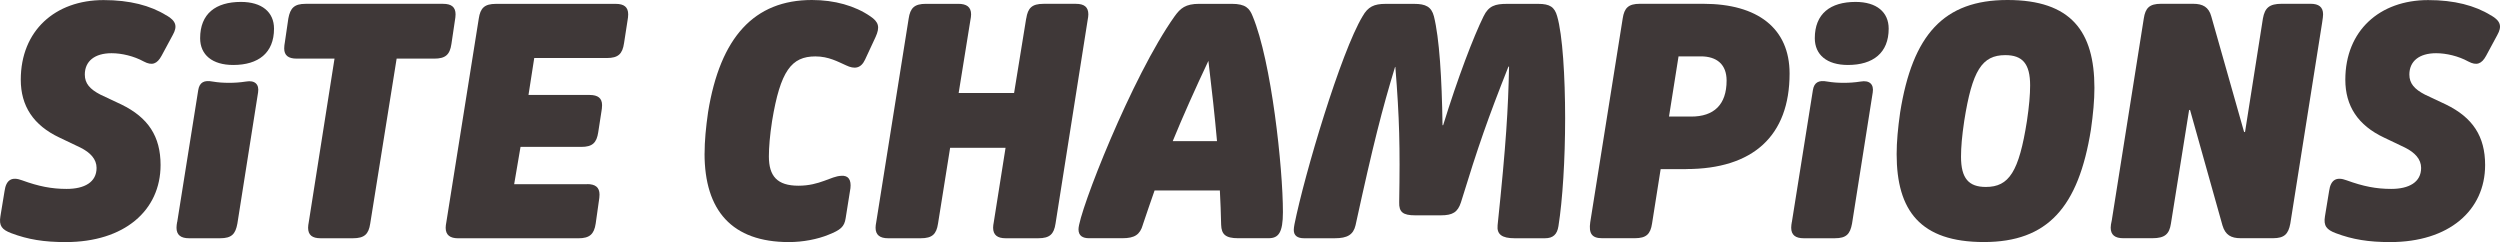 <?xml version="1.0" encoding="UTF-8"?><svg id="Layer_2" xmlns="http://www.w3.org/2000/svg" viewBox="0 0 665.28 64.42"><g id="Layer_2-2"><g id="Layer_1-2"><path d="M44.28,4.07c2.63,1.53,2.97,2.97,1.69,5.25l-2.97,5.51c-1.19,2.2-2.54,2.71-4.75,1.53-2.63-1.44-5.85-2.2-8.56-2.2-4.49,0-7.12,2.12-7.12,5.68,0,2.37,1.36,3.9,4.15,5.34l5.59,2.63c7.12,3.47,10.42,8.47,10.42,16.1,0,12.12-9.66,20.51-25.25,20.51-5.76,0-10-.68-14.49-2.37-2.46-.93-3.31-1.95-2.88-4.49l1.1-6.7c.42-3.05,1.95-3.9,4.66-2.88,4.41,1.61,7.88,2.29,11.86,2.29,4.75,0,7.97-1.78,7.97-5.59,0-2.29-1.61-4.07-4.32-5.42l-5.51-2.63c-7.03-3.3-10.34-8.47-10.34-15.42C5.53,8.16,14.68.02,27.56.02c6.95,0,12.46,1.44,16.7,4.07l.02-.02Z" style="fill:#3f3838; stroke-width:0px;"/><path d="M47.16,59.07l5.59-35.08c.34-2.12,1.61-2.71,3.81-2.29,1.53.25,2.8.34,4.41.34,1.44,0,2.8-.08,4.49-.34,2.37-.42,3.56.76,3.22,2.88l-5.51,34.92c-.51,2.8-1.53,3.9-4.58,3.9h-8.31c-2.12,0-3.31-.85-3.31-2.8,0-.51.08-1.02.17-1.53h.02ZM53.26,10.17c0-6.53,4.15-9.66,10.85-9.66,5.59,0,8.81,2.71,8.81,7.12,0,6.44-4.15,9.66-10.85,9.66-5.59,0-8.81-2.71-8.81-7.12Z" style="fill:#3f3838; stroke-width:0px;"/><path d="M82.16,59.16l6.86-43.56h-10.08c-2.2,0-3.31-.85-3.31-2.71,0-.59.08-1.1.17-1.61l.93-6.36c.51-2.8,1.61-3.9,4.58-3.9h36.61c2.2,0,3.31.85,3.31,2.8,0,.51-.08,1.1-.17,1.61l-.93,6.27c-.42,2.88-1.61,3.9-4.58,3.9h-10l-7.03,43.9c-.42,2.8-1.53,3.9-4.58,3.9h-8.64c-2.2,0-3.31-.85-3.31-2.8,0-.51.08-.93.17-1.44Z" style="fill:#3f3838; stroke-width:0px;"/><path d="M156.23,48.99c2.2,0,3.31.85,3.31,2.8,0,.51-.08,1.19-.17,1.7l-.85,6.02c-.42,2.8-1.61,3.9-4.58,3.9h-32.03c-2.12,0-3.31-.85-3.31-2.8,0-.51.08-.93.17-1.44l8.64-54.24c.42-2.8,1.53-3.9,4.58-3.9h31.87c2.2,0,3.31.85,3.31,2.8,0,.51-.08,1.1-.17,1.61l-.93,6.02c-.42,2.88-1.53,3.98-4.58,3.98h-19.32l-1.53,9.83h16.27c2.2,0,3.31.85,3.31,2.71,0,.59-.08,1.19-.17,1.7l-.85,5.51c-.42,2.8-1.53,3.9-4.49,3.9h-16.19l-1.69,9.92h19.41v-.02Z" style="fill:#3f3838; stroke-width:0px;"/><path d="M187.5,40.85c0-3.3.34-6.95.93-11.02C191.65,9.91,200.72,0,216.06,0,222.08,0,227.5,1.53,231.57,4.32c2.29,1.53,2.63,2.88,1.44,5.51l-2.8,6.02c-1.1,2.37-2.8,2.63-5.08,1.53-2.12-.93-4.58-2.37-8.14-2.37-6.36,0-9.32,3.81-11.53,17.2-.59,3.81-.85,7.03-.85,9.41,0,5.25,2.2,7.8,7.88,7.8s8.64-2.54,11.36-2.63c1.95-.17,2.71,1.1,2.46,3.3l-1.27,7.97c-.34,2.29-1.36,3.14-4.58,4.41-2.88,1.19-6.78,1.95-10.51,1.95-15.17,0-22.46-8.39-22.46-23.56h.01Z" style="fill:#3f3838; stroke-width:0px;"/><path d="M273.1,4.92c.42-2.8,1.53-3.9,4.58-3.9h8.64c2.2,0,3.3.85,3.3,2.8,0,.51-.08.93-.17,1.44l-8.56,54.24c-.42,2.8-1.53,3.9-4.58,3.9h-8.73c-2.12,0-3.3-.85-3.3-2.8,0-.51.08-.93.17-1.44l3.14-19.83h-14.75l-3.22,20.17c-.42,2.8-1.53,3.9-4.58,3.9h-8.73c-2.12,0-3.31-.85-3.31-2.8,0-.51.08-.93.17-1.44l8.64-54.24c.42-2.8,1.53-3.9,4.58-3.9h8.64c2.2,0,3.39.85,3.39,2.8,0,.51-.08.93-.17,1.44l-3.14,19.49h14.75l3.22-19.83h.02Z" style="fill:#3f3838; stroke-width:0px;"/><path d="M304.12,59.83c-.76,2.63-2.2,3.56-5.42,3.56h-8.9c-1.61,0-2.8-.59-2.8-2.37,0-4.41,14.24-40.76,25.59-56.7,1.53-2.12,2.88-3.3,6.53-3.3h8.64c3.73,0,4.75,1.19,5.59,3.3,5,12.03,8.05,40.34,8.05,52.12,0,5.51-1.19,6.95-3.81,6.95h-8.14c-3.31,0-4.41-1.02-4.49-3.56-.08-3.05-.17-6.19-.34-9.15h-17.37c-1.1,3.05-2.12,6.19-3.14,9.15h.01ZM323.86,37.55c-.59-6.61-1.36-13.64-2.29-21.36-3.56,7.54-6.78,14.75-9.49,21.36h11.78Z" style="fill:#3f3838; stroke-width:0px;"/><path d="M344.46,59.75c2.71-13.47,12.37-45.85,18.14-55.42,1.44-2.54,3.05-3.3,6.1-3.3h7.63c3.05,0,4.58.76,5.25,3.3,1.44,5.76,2.12,16.44,2.29,28.98h.17c3.9-12.63,8.05-23.48,10.76-28.98,1.36-2.8,3.13-3.3,6.19-3.3h8.39c3.05,0,4.32.85,5,3.3,1.44,4.92,2.12,16.1,2.12,27.12s-.68,21.78-1.78,28.73c-.34,2.2-1.44,3.22-3.56,3.22h-8.14c-3.3,0-4.75-1.02-4.49-3.47,2.29-21.87,2.8-30.76,3.05-42.2h-.17c-5.51,13.9-8.05,21.19-12.63,36.1-.85,2.63-2.2,3.47-5.34,3.47h-6.86c-3.22,0-4.32-.85-4.24-3.47.25-14.92.08-22.2-1.02-36.02h-.08c-3.47,11.44-5.76,20.34-10.51,42.12-.59,2.54-2.2,3.47-5.51,3.47h-8.22c-1.7,0-2.71-.68-2.71-2.2,0-.34.08-1.02.17-1.44h0Z" style="fill:#3f3838; stroke-width:0px;"/><path d="M448.7,45h-6.78l-2.29,14.49c-.42,2.8-1.53,3.9-4.58,3.9h-8.73c-2.71,0-3.56-1.27-3.14-4.24l8.64-54.24c.42-2.8,1.53-3.9,4.58-3.9h16.86c14.49,0,22.97,6.53,22.97,18.56,0,16.61-9.75,25.42-27.54,25.42h.01ZM444.13,31.02h5.93c6.02,0,9.41-3.14,9.41-9.58,0-4.32-2.63-6.44-6.86-6.44h-5.93l-2.54,16.02h-.01Z" style="fill:#3f3838; stroke-width:0px;"/><path d="M476.84,59.07l5.59-35.08c.34-2.12,1.61-2.71,3.81-2.29,1.53.25,2.8.34,4.41.34,1.44,0,2.8-.08,4.49-.34,2.37-.42,3.56.76,3.22,2.88l-5.51,34.92c-.51,2.8-1.53,3.9-4.58,3.9h-8.31c-2.12,0-3.3-.85-3.3-2.8,0-.51.08-1.02.17-1.53h0ZM482.94,10.17c0-6.53,4.15-9.66,10.85-9.66,5.59,0,8.81,2.71,8.81,7.12,0,6.44-4.15,9.66-10.85,9.66-5.59,0-8.81-2.71-8.81-7.12Z" style="fill:#3f3838; stroke-width:0px;"/><path d="M504.72,41.02c0-3.31.34-6.95.93-11.1,3.3-20.68,11.61-29.92,28.56-29.92s23.14,8.39,23.14,23.39c0,3.31-.34,6.95-.93,11.1-3.31,20.68-11.53,29.92-28.48,29.92s-23.22-8.39-23.22-23.39h0ZM539.39,32.21c.59-3.98.85-6.95.85-9.49,0-5.76-2.03-8.05-6.61-8.05-6.19,0-8.81,4.07-10.93,17.54-.59,3.98-.85,6.95-.85,9.49,0,5.76,2.03,8.05,6.61,8.05,6.19,0,8.81-4.07,10.93-17.54Z" style="fill:#3f3838; stroke-width:0px;"/><path d="M562.01,58.39l8.48-53.48c.42-2.8,1.53-3.9,4.58-3.9h8.56c2.54,0,4.15.85,4.83,3.39l8.73,30.76.25-.08,4.75-30.17c.51-2.8,1.69-3.9,5-3.9h7.71c2.12,0,3.3.85,3.3,2.8,0,.51-.08,1.02-.25,2.2l-8.47,53.48c-.51,2.8-1.61,3.9-4.58,3.9h-8.64c-2.54,0-4.07-.85-4.83-3.39l-8.64-30.76-.25.08-4.83,30.17c-.42,2.8-1.61,3.9-4.92,3.9h-7.8c-2.12,0-3.31-.85-3.31-2.8,0-.51.08-1.02.34-2.2h-.01Z" style="fill:#3f3838; stroke-width:0px;"/><path d="M662.87,4.07c2.63,1.53,2.97,2.97,1.69,5.25l-2.97,5.51c-1.19,2.2-2.54,2.71-4.75,1.53-2.63-1.44-5.85-2.2-8.56-2.2-4.49,0-7.12,2.12-7.12,5.68,0,2.37,1.36,3.9,4.15,5.34l5.59,2.63c7.12,3.47,10.42,8.47,10.42,16.1,0,12.12-9.66,20.51-25.25,20.51-5.76,0-10-.68-14.49-2.37-2.46-.93-3.3-1.95-2.88-4.49l1.1-6.7c.42-3.05,1.95-3.9,4.66-2.88,4.41,1.61,7.88,2.29,11.86,2.29,4.75,0,7.97-1.78,7.97-5.59,0-2.29-1.61-4.07-4.32-5.42l-5.51-2.63c-7.03-3.3-10.34-8.47-10.34-15.42,0-13.05,9.15-21.19,22.04-21.19,6.95,0,12.46,1.44,16.7,4.07v-.02Z" style="fill:#3f3838; stroke-width:0px;"/></g></g></svg>